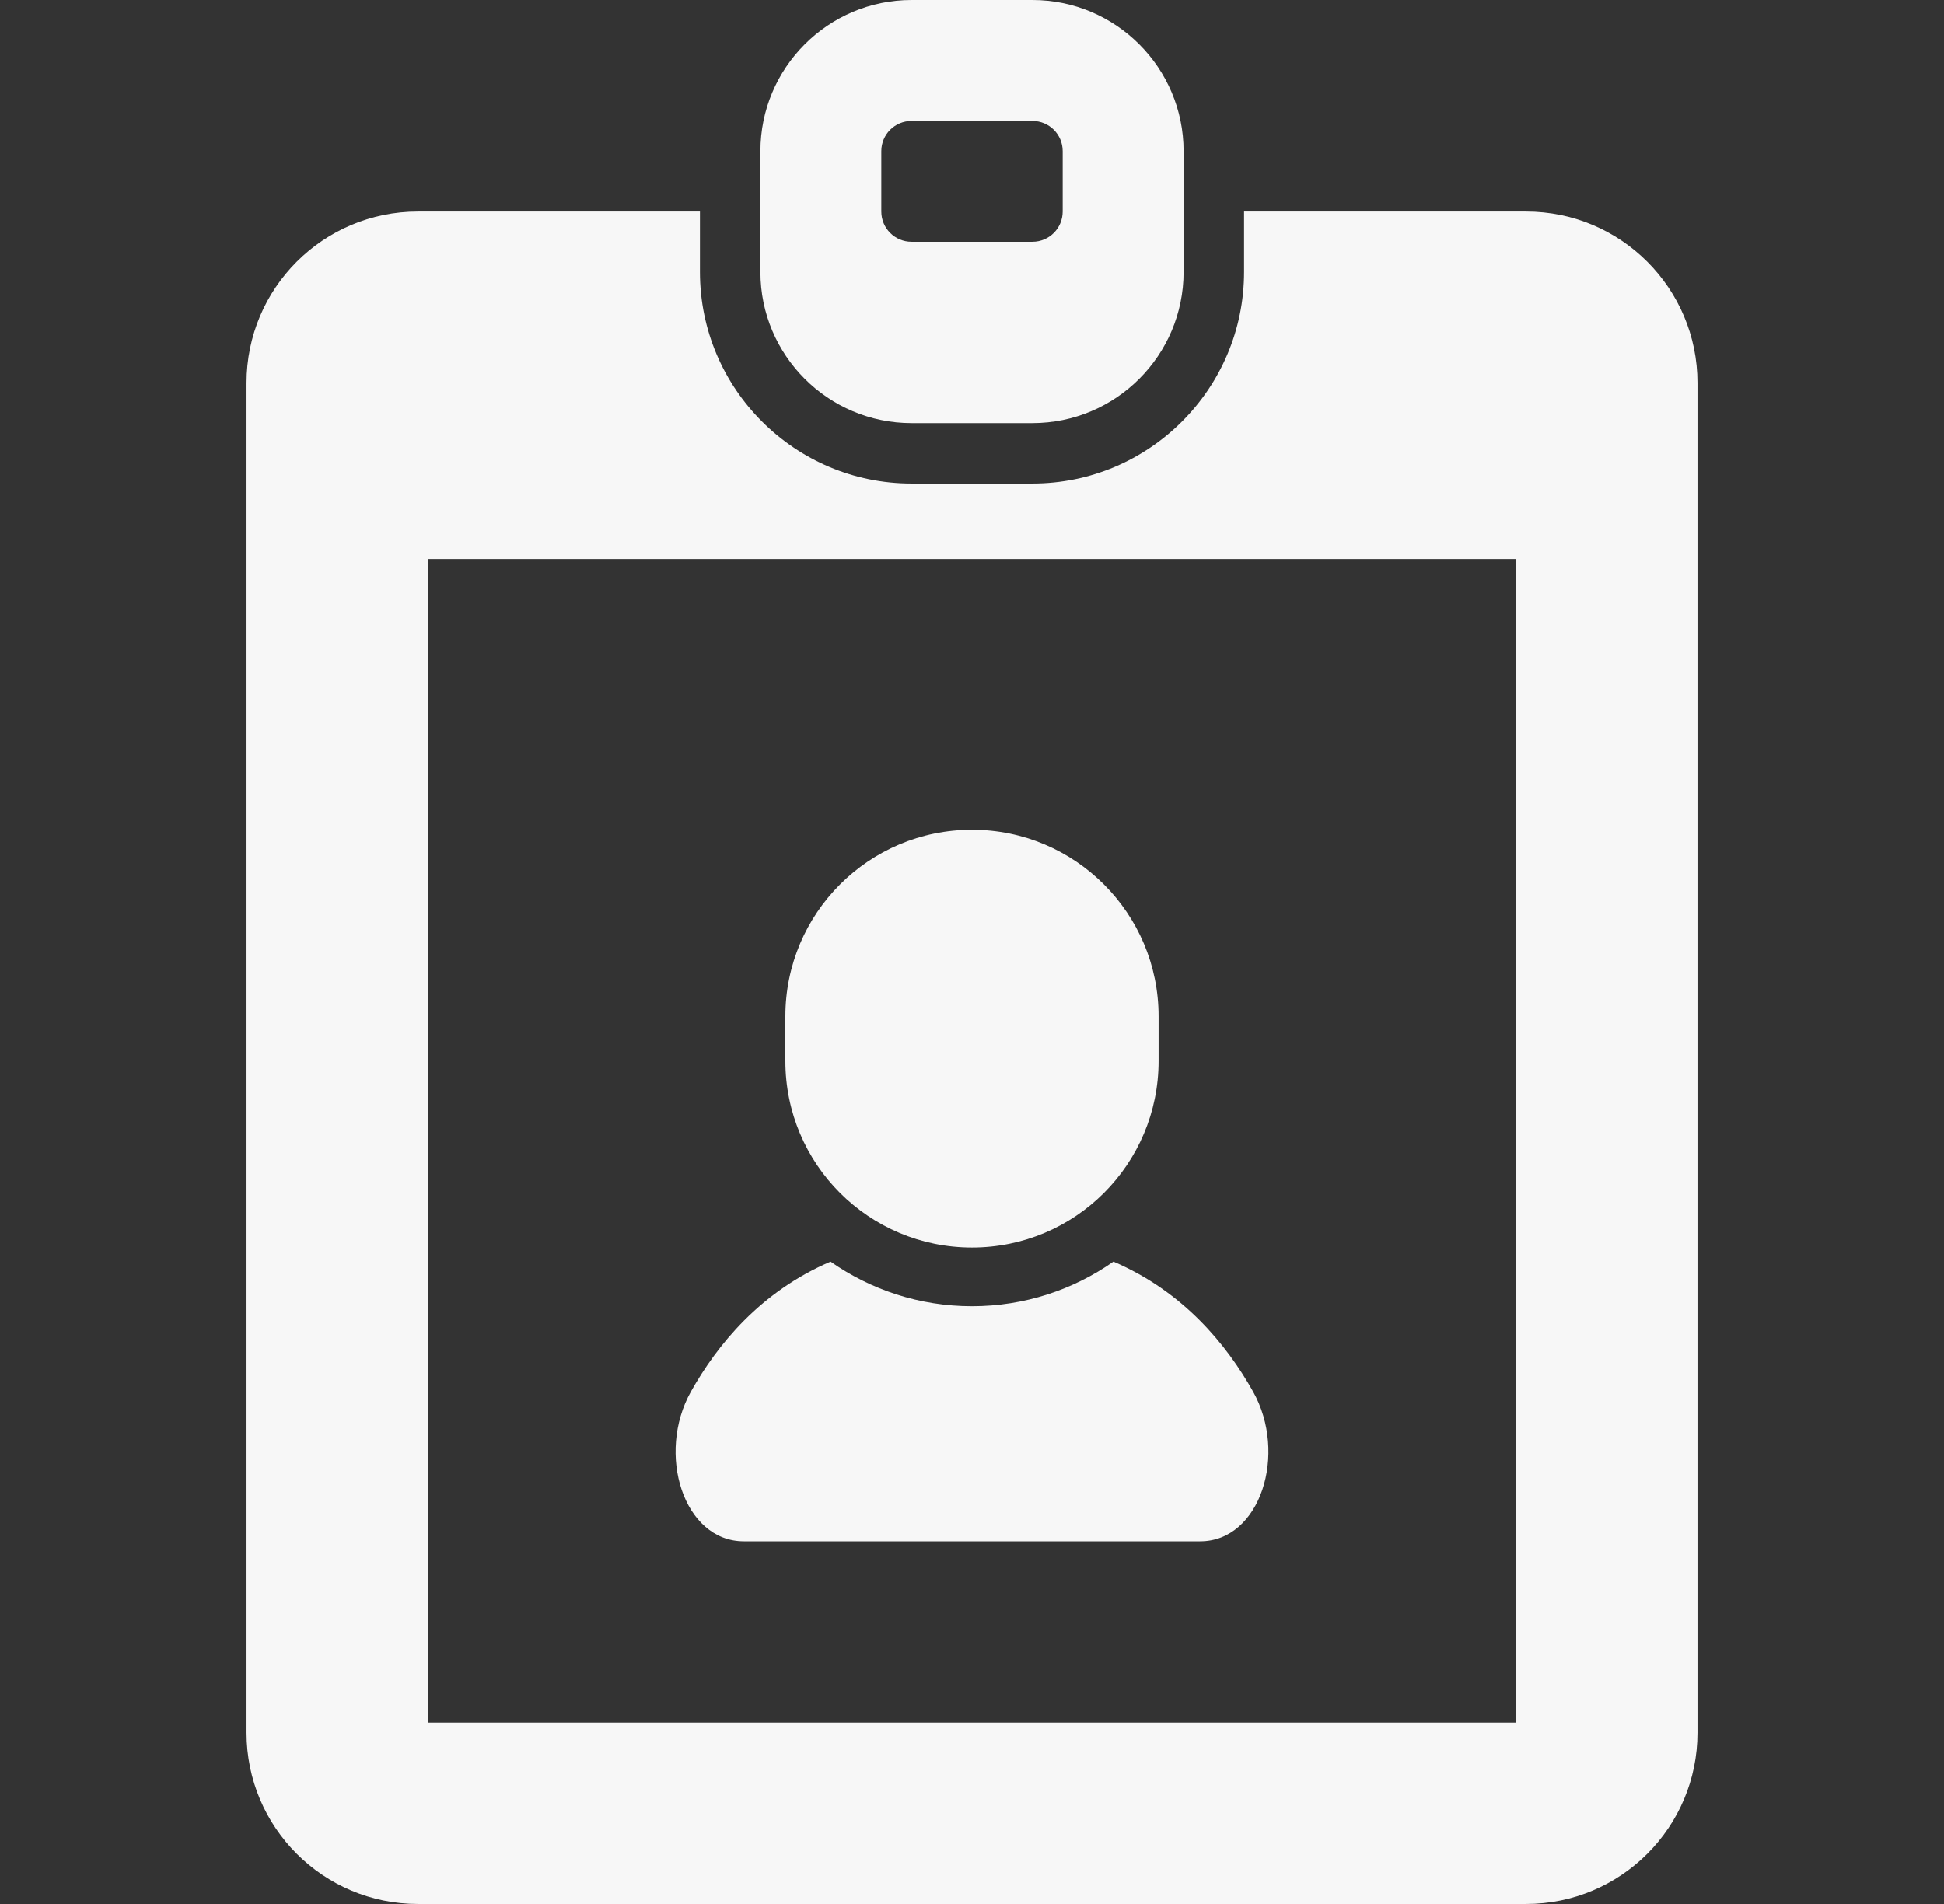 <svg width="49" height="48" viewBox="0 0 49 48" fill="none" xmlns="http://www.w3.org/2000/svg">
<rect x="0" y="0" width="49" height="48" fill="#333333" stroke="none"/>
<path d="M18.748 38.857C20.27 38.857 24.5 38.857 24.5 38.857C24.5 38.857 28.729 38.857 30.252 38.857C31.772 38.857 32.463 36.644 31.583 35.08C30.92 33.902 29.833 32.565 28.066 31.806C27.054 32.515 25.824 32.931 24.5 32.931C23.174 32.931 21.946 32.515 20.934 31.806C19.166 32.565 18.08 33.902 17.417 35.08C16.537 36.644 17.227 38.857 18.748 38.857Z" fill="#F7F7F7"/>
<path d="M24.5 31.451C27.098 31.451 29.203 29.347 29.203 26.748V25.622C29.203 23.024 27.098 20.918 24.5 20.918C21.902 20.918 19.796 23.024 19.796 25.622V26.748C19.796 29.347 21.902 31.451 24.5 31.451Z" fill="#F7F7F7"/>
<path d="M38.467 5.333H31.357V6.857C31.357 9.798 28.964 12.191 26.024 12.191H22.976C20.036 12.191 17.643 9.798 17.643 6.857V5.333H10.534C8.148 5.333 6.214 7.267 6.214 9.653V43.681C6.214 46.066 8.148 48 10.534 48H38.467C40.852 48 42.786 46.066 42.786 43.681V9.653C42.786 7.267 40.852 5.333 38.467 5.333ZM38.214 43.429H10.786V14.095H38.214V43.429Z" fill="#F7F7F7"/>
<path d="M22.976 10.667H26.024C28.124 10.667 29.833 8.958 29.833 6.857V3.81C29.833 1.709 28.124 0 26.024 0H22.976C20.876 0 19.167 1.709 19.167 3.81V6.857C19.167 8.958 20.876 10.667 22.976 10.667ZM22.214 3.81C22.214 3.388 22.555 3.048 22.976 3.048H26.024C26.445 3.048 26.786 3.388 26.786 3.81V5.333C26.786 5.754 26.445 6.095 26.024 6.095H22.976C22.555 6.095 22.214 5.754 22.214 5.333V3.81Z" fill="#F7F7F7"/>
</svg>
